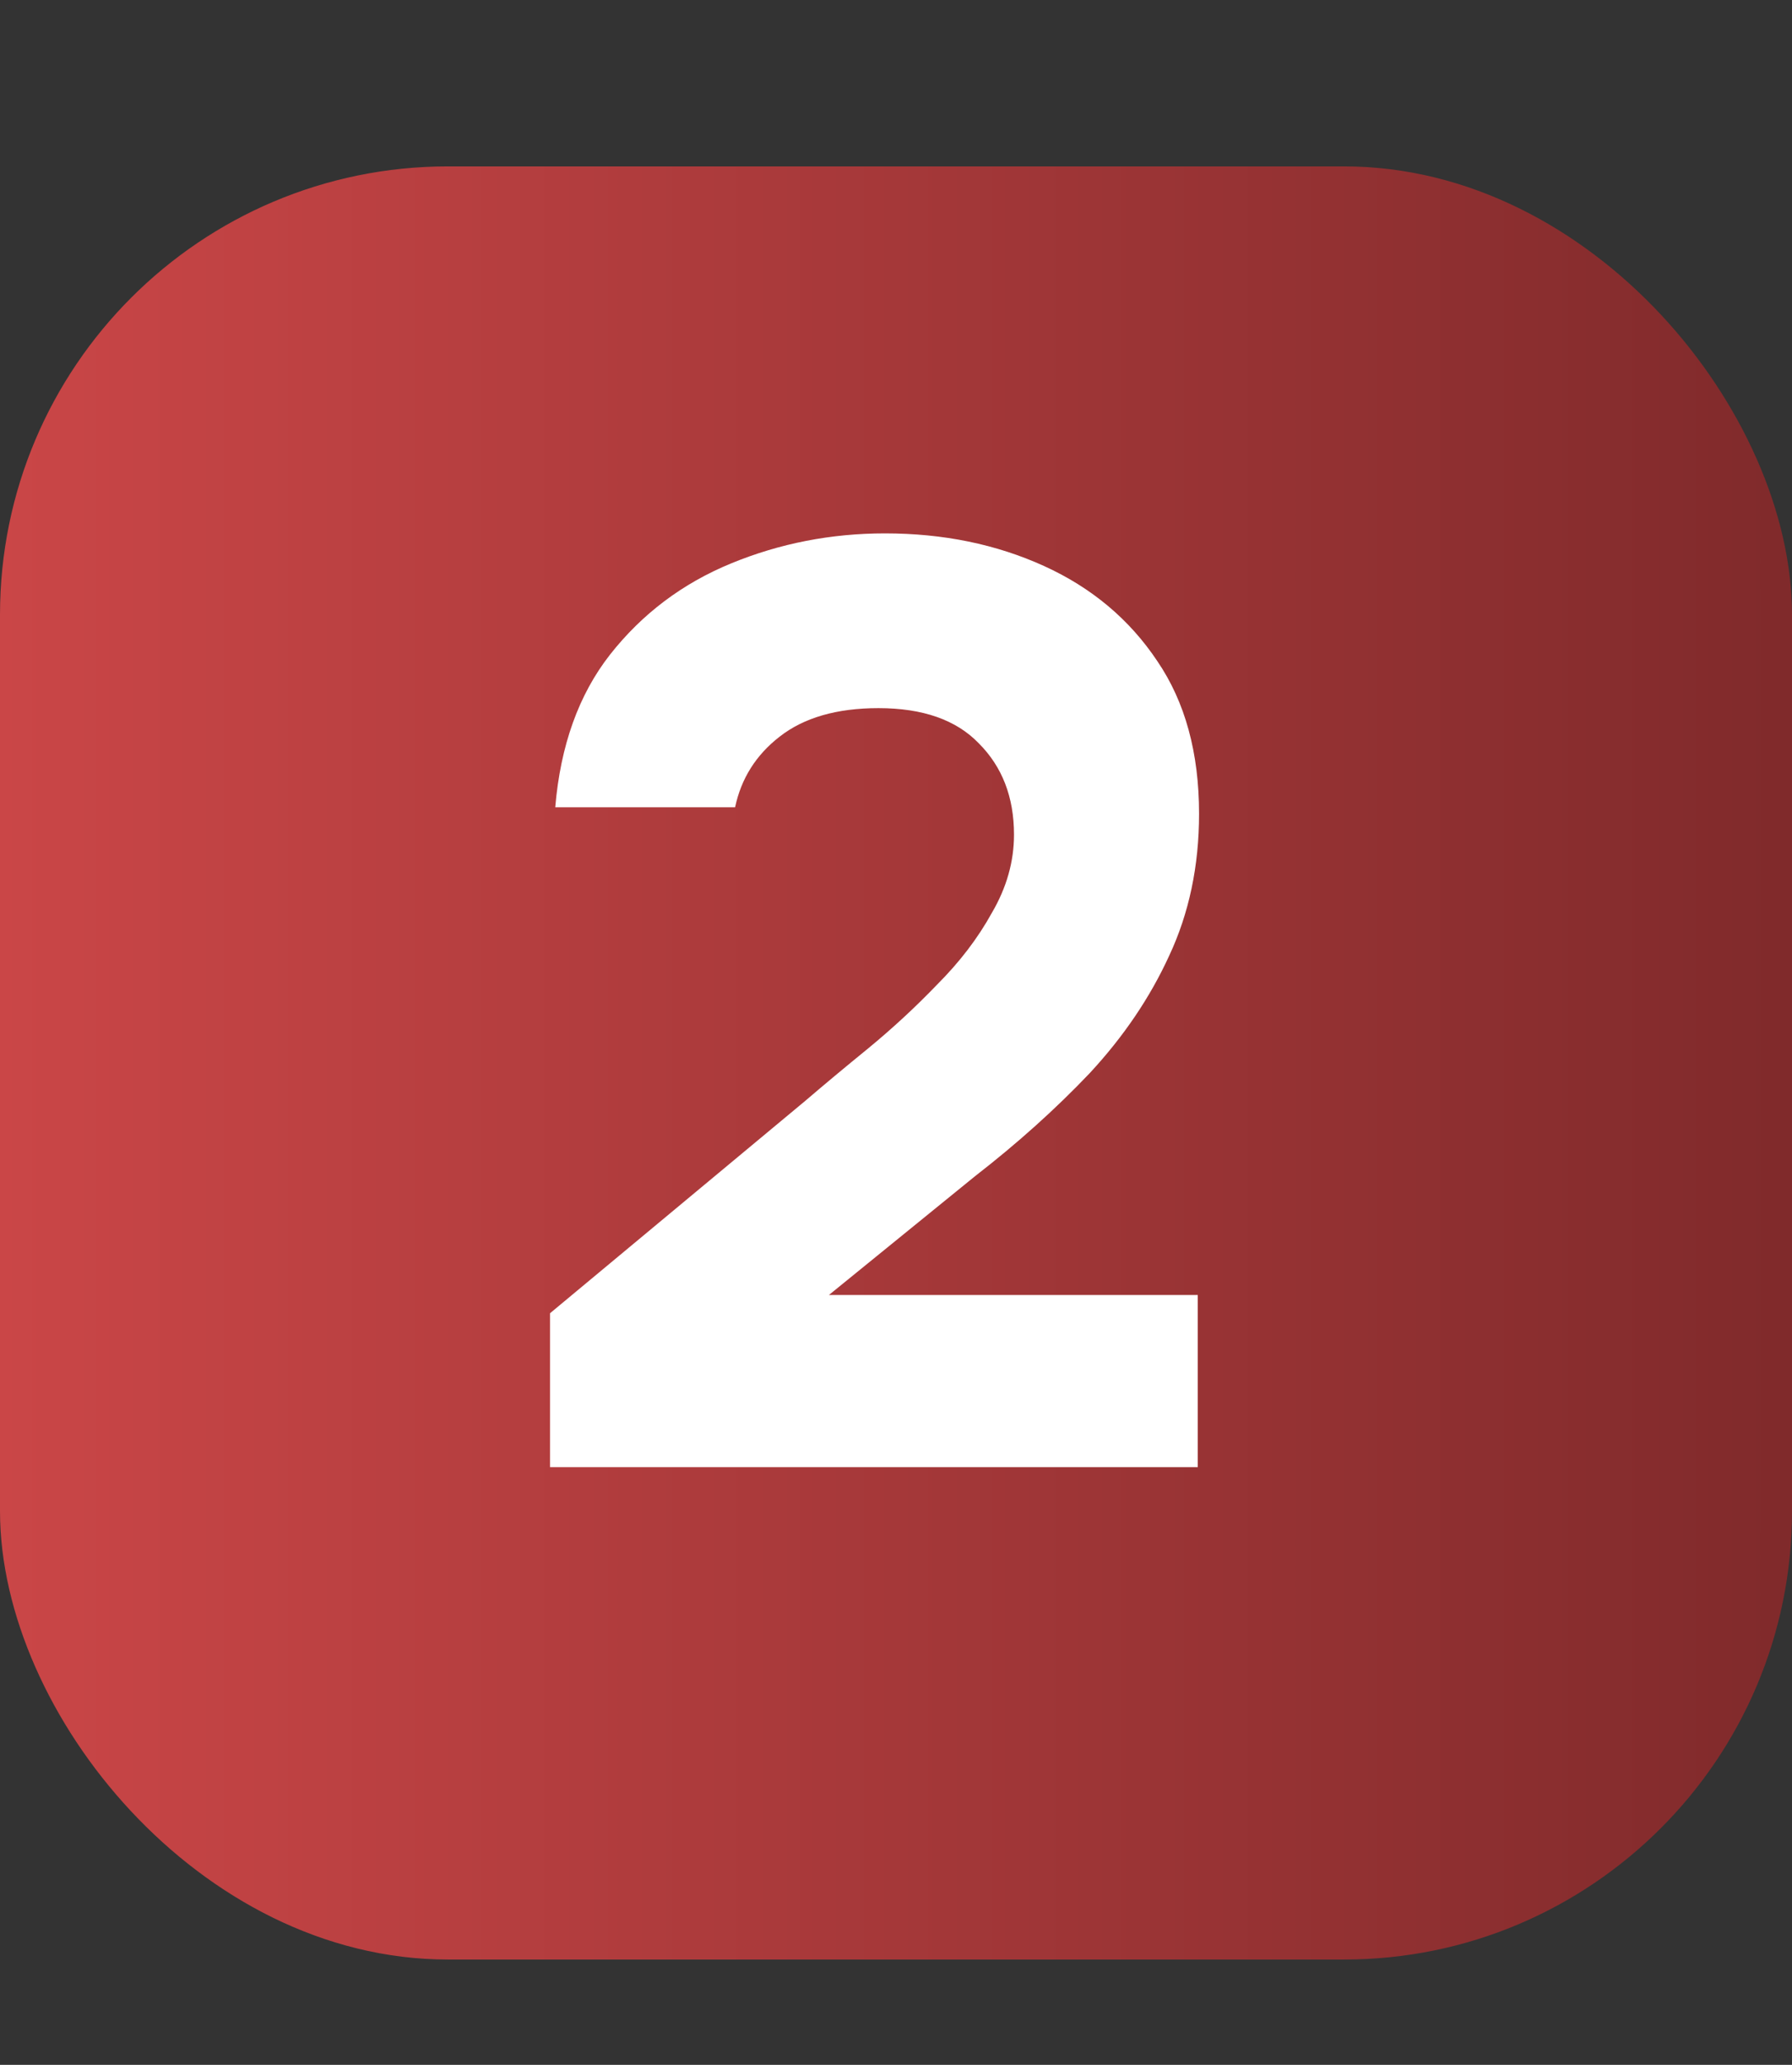 <?xml version="1.0" encoding="UTF-8"?> <svg xmlns="http://www.w3.org/2000/svg" width="33" height="38" viewBox="0 0 33 38" fill="none"><rect x="0" y="0" width="33" height="38" fill="#333333" stroke="none"/><rect x="0.344" y="3.406" width="32.312" height="32.312" rx="7.906" fill="url(#paint0_linear_4_4412)" stroke="url(#paint1_linear_4_4412)" stroke-width="0.688"></rect><path d="M10.129 27V24.168L14.833 20.256C15.169 19.968 15.553 19.648 15.985 19.296C16.433 18.928 16.857 18.536 17.257 18.12C17.673 17.704 18.009 17.264 18.265 16.8C18.537 16.336 18.673 15.856 18.673 15.36C18.673 14.672 18.457 14.112 18.025 13.68C17.609 13.248 16.993 13.032 16.177 13.032C15.409 13.032 14.801 13.208 14.353 13.56C13.921 13.896 13.649 14.328 13.537 14.856H10.225C10.321 13.72 10.657 12.784 11.233 12.048C11.825 11.296 12.569 10.736 13.465 10.368C14.361 10 15.305 9.816 16.297 9.816C17.369 9.816 18.345 10.016 19.225 10.416C20.105 10.816 20.801 11.4 21.313 12.168C21.825 12.92 22.081 13.856 22.081 14.976C22.081 15.936 21.897 16.808 21.529 17.592C21.177 18.36 20.689 19.08 20.065 19.752C19.441 20.408 18.737 21.04 17.953 21.648L15.265 23.832H22.057V27H10.129Z" fill="white"></path><defs><linearGradient id="paint0_linear_4_4412" x1="0" y1="19.562" x2="33" y2="19.562" gradientUnits="userSpaceOnUse"><stop stop-color="#CA4647"></stop><stop offset="1" stop-color="#802A2B"></stop></linearGradient><linearGradient id="paint1_linear_4_4412" x1="0" y1="19.562" x2="33" y2="19.562" gradientUnits="userSpaceOnUse"><stop stop-color="#CA4647"></stop><stop offset="1" stop-color="#802A2B"></stop></linearGradient></defs></svg> 